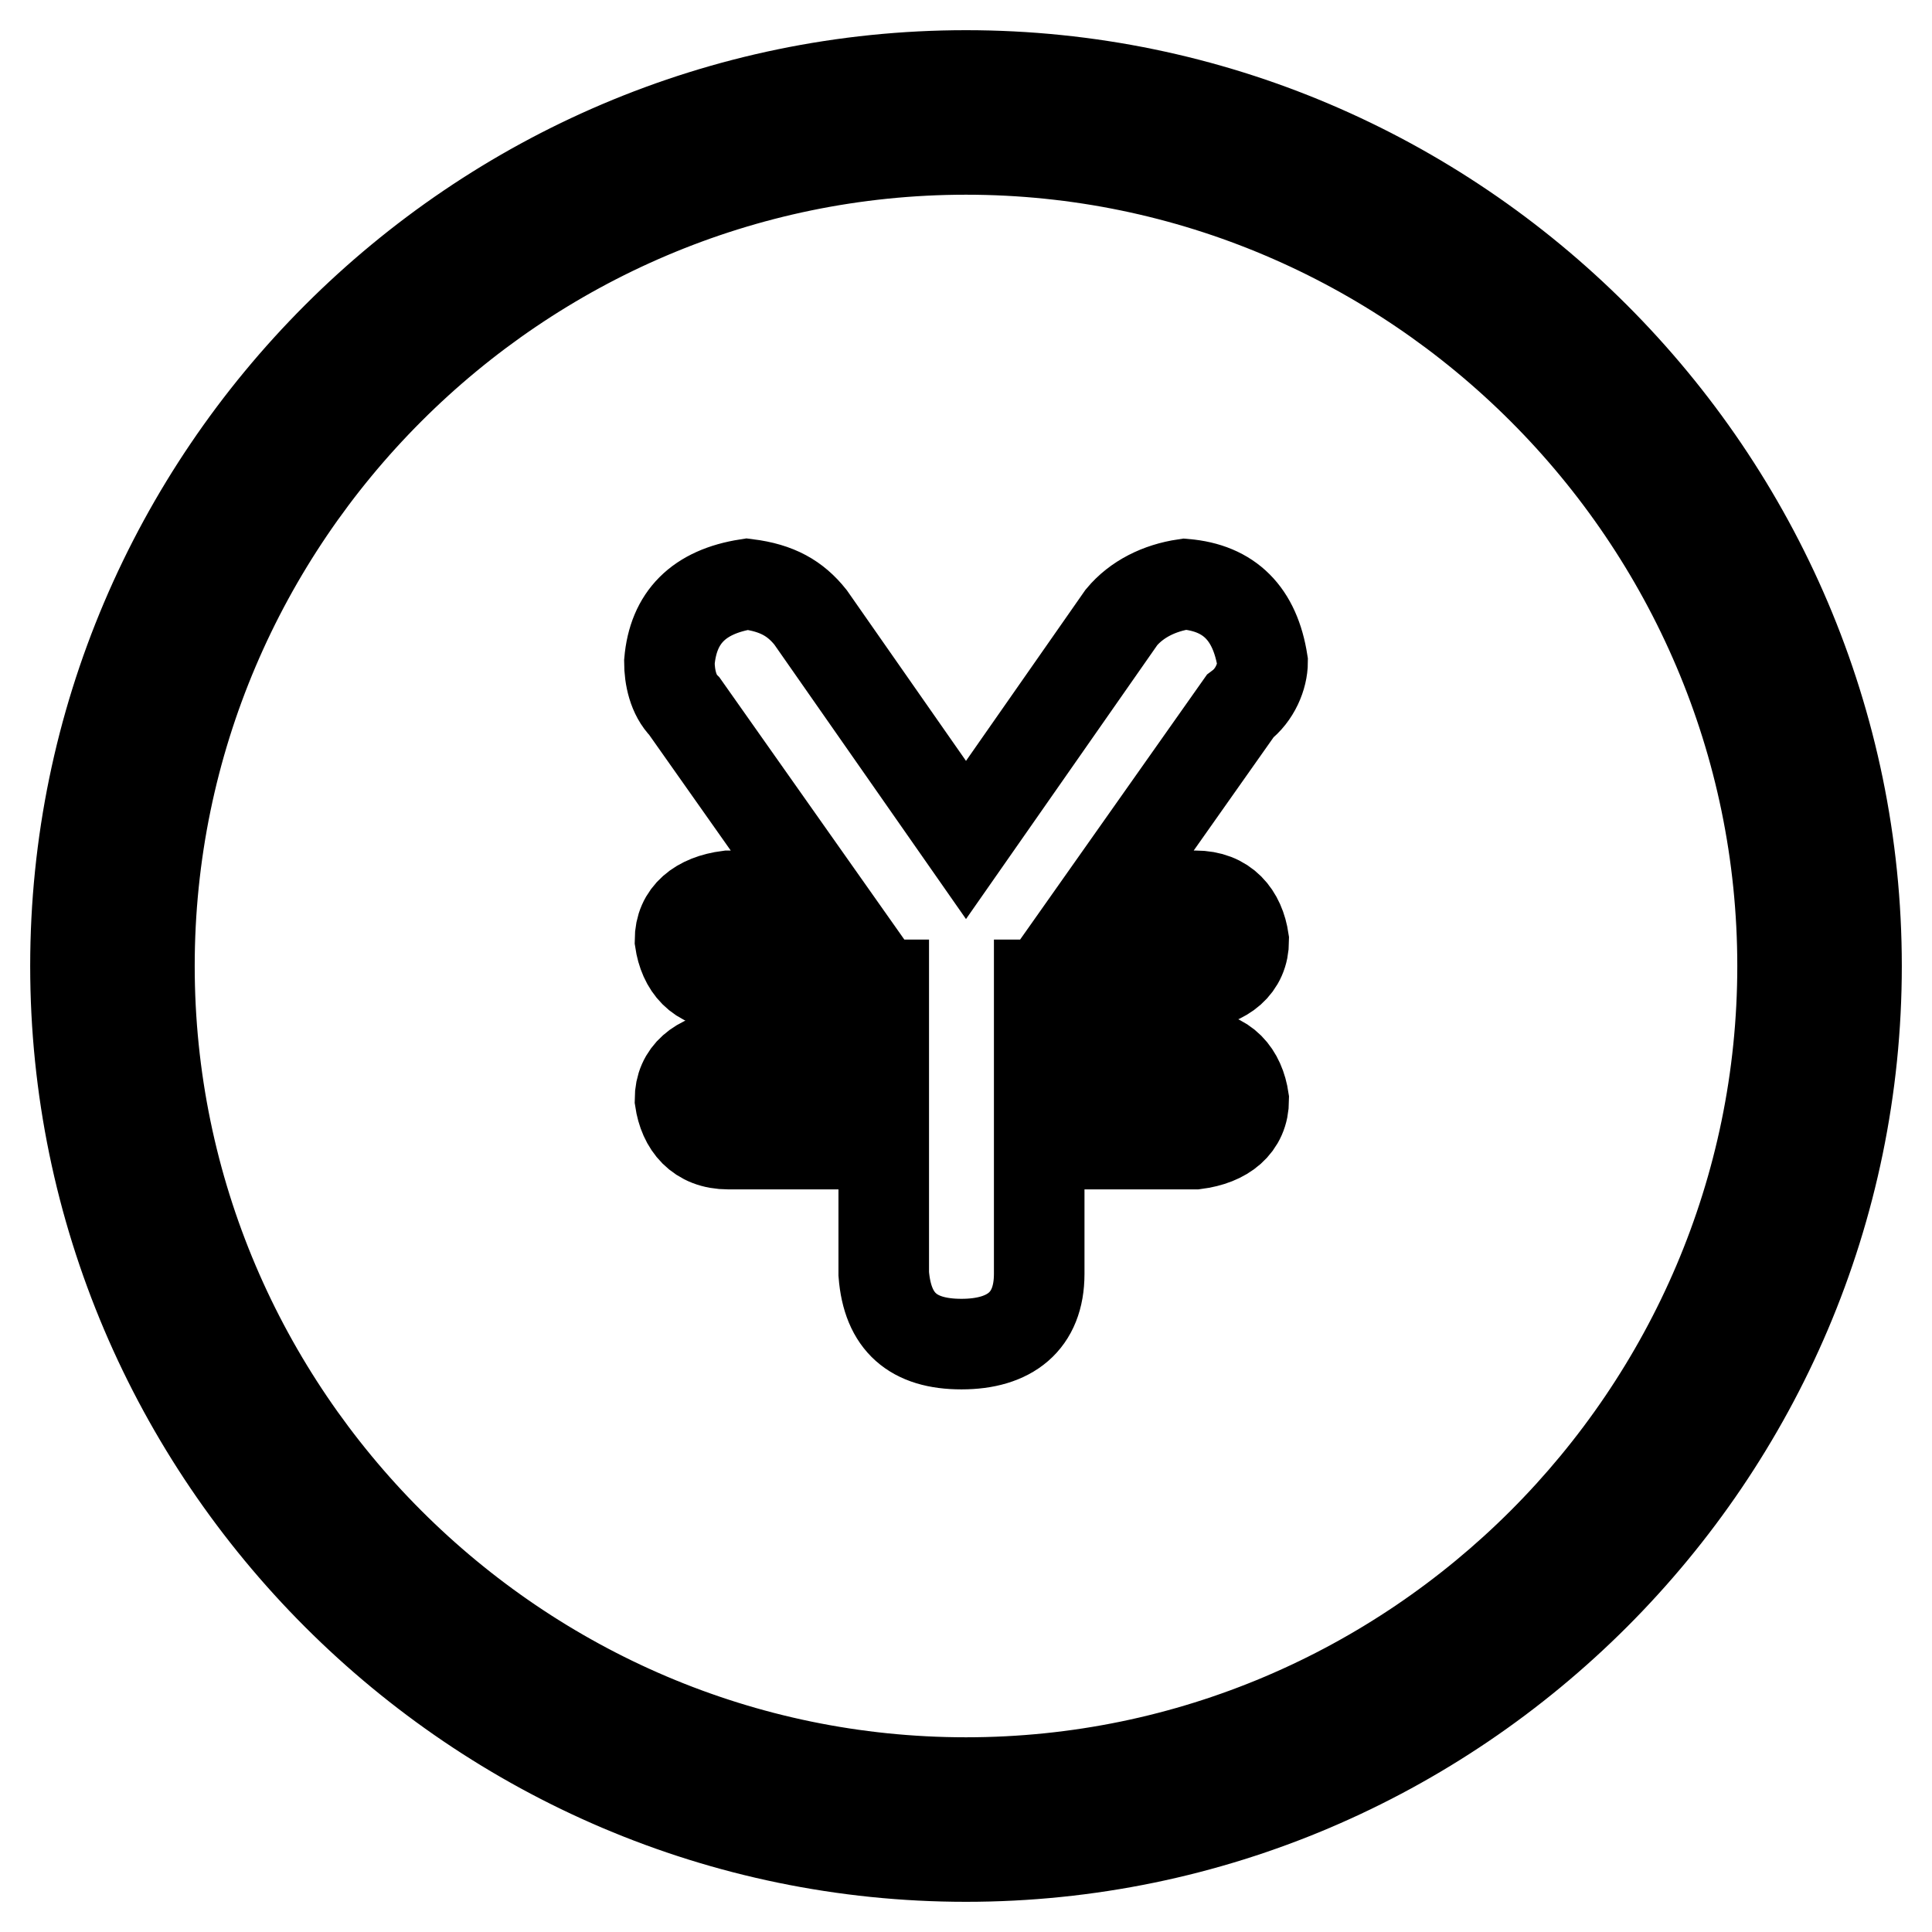 <?xml version="1.0" encoding="utf-8"?>
<!-- Svg Vector Icons : http://www.onlinewebfonts.com/icon -->
<!DOCTYPE svg PUBLIC "-//W3C//DTD SVG 1.1//EN" "http://www.w3.org/Graphics/SVG/1.1/DTD/svg11.dtd">
<svg version="1.1" xmlns="http://www.w3.org/2000/svg" xmlns:xlink="http://www.w3.org/1999/xlink" x="0px" y="0px" viewBox="0 0 256 256" enable-background="new 0 0 256 256" xml:space="preserve">
<g> <path stroke-width="12" fill-opacity="0" stroke="#000000"  d="M128,10C63.1,10,10,63.1,10,128c0,64.9,53.1,118,118,118c64.9,0,118-53.1,118-118C246,63.1,192.9,10,128,10 z M128,236.2c-59.5,0-108.2-48.7-108.2-108.2C19.8,68.5,68.5,19.8,128,19.8c59.5,0,108.2,48.7,108.2,108.2 C236.2,187.5,187.5,236.2,128,236.2L128,236.2z M167.3,87.7c-1-6.4-4.4-9.8-10.3-10.3c-3.4,0.5-6.4,2-8.4,4.4L128,111.3l-20.6-29.5 c-2-2.5-4.4-3.9-8.4-4.4c-6.4,1-9.8,4.4-10.3,10.3c0,2,0.5,4.4,2,5.9l17.7,25.1H96.5c-3.9,0.5-6.4,2.5-6.4,5.9 c0.5,3.4,2.5,5.9,6.4,5.9h20.6v9.3H96.5c-3.9,0.5-6.4,2.5-6.4,5.9c0.5,3.4,2.5,5.9,6.4,5.9h20.6v17.2c0.5,6.4,3.9,9.3,10.3,9.3 c6.4,0,10.3-3,10.3-9.3v-17.2h20.7c3.9-0.5,6.4-2.5,6.4-5.9c-0.5-3.4-2.5-5.9-6.4-5.9h-20.7v-9.3h20.7c3.9-0.5,6.4-2.5,6.4-5.9 c-0.5-3.4-2.5-5.9-6.4-5.9h-11.8l17.7-25.1C166.3,92.1,167.3,89.6,167.3,87.7L167.3,87.7z"/></g>
</svg>